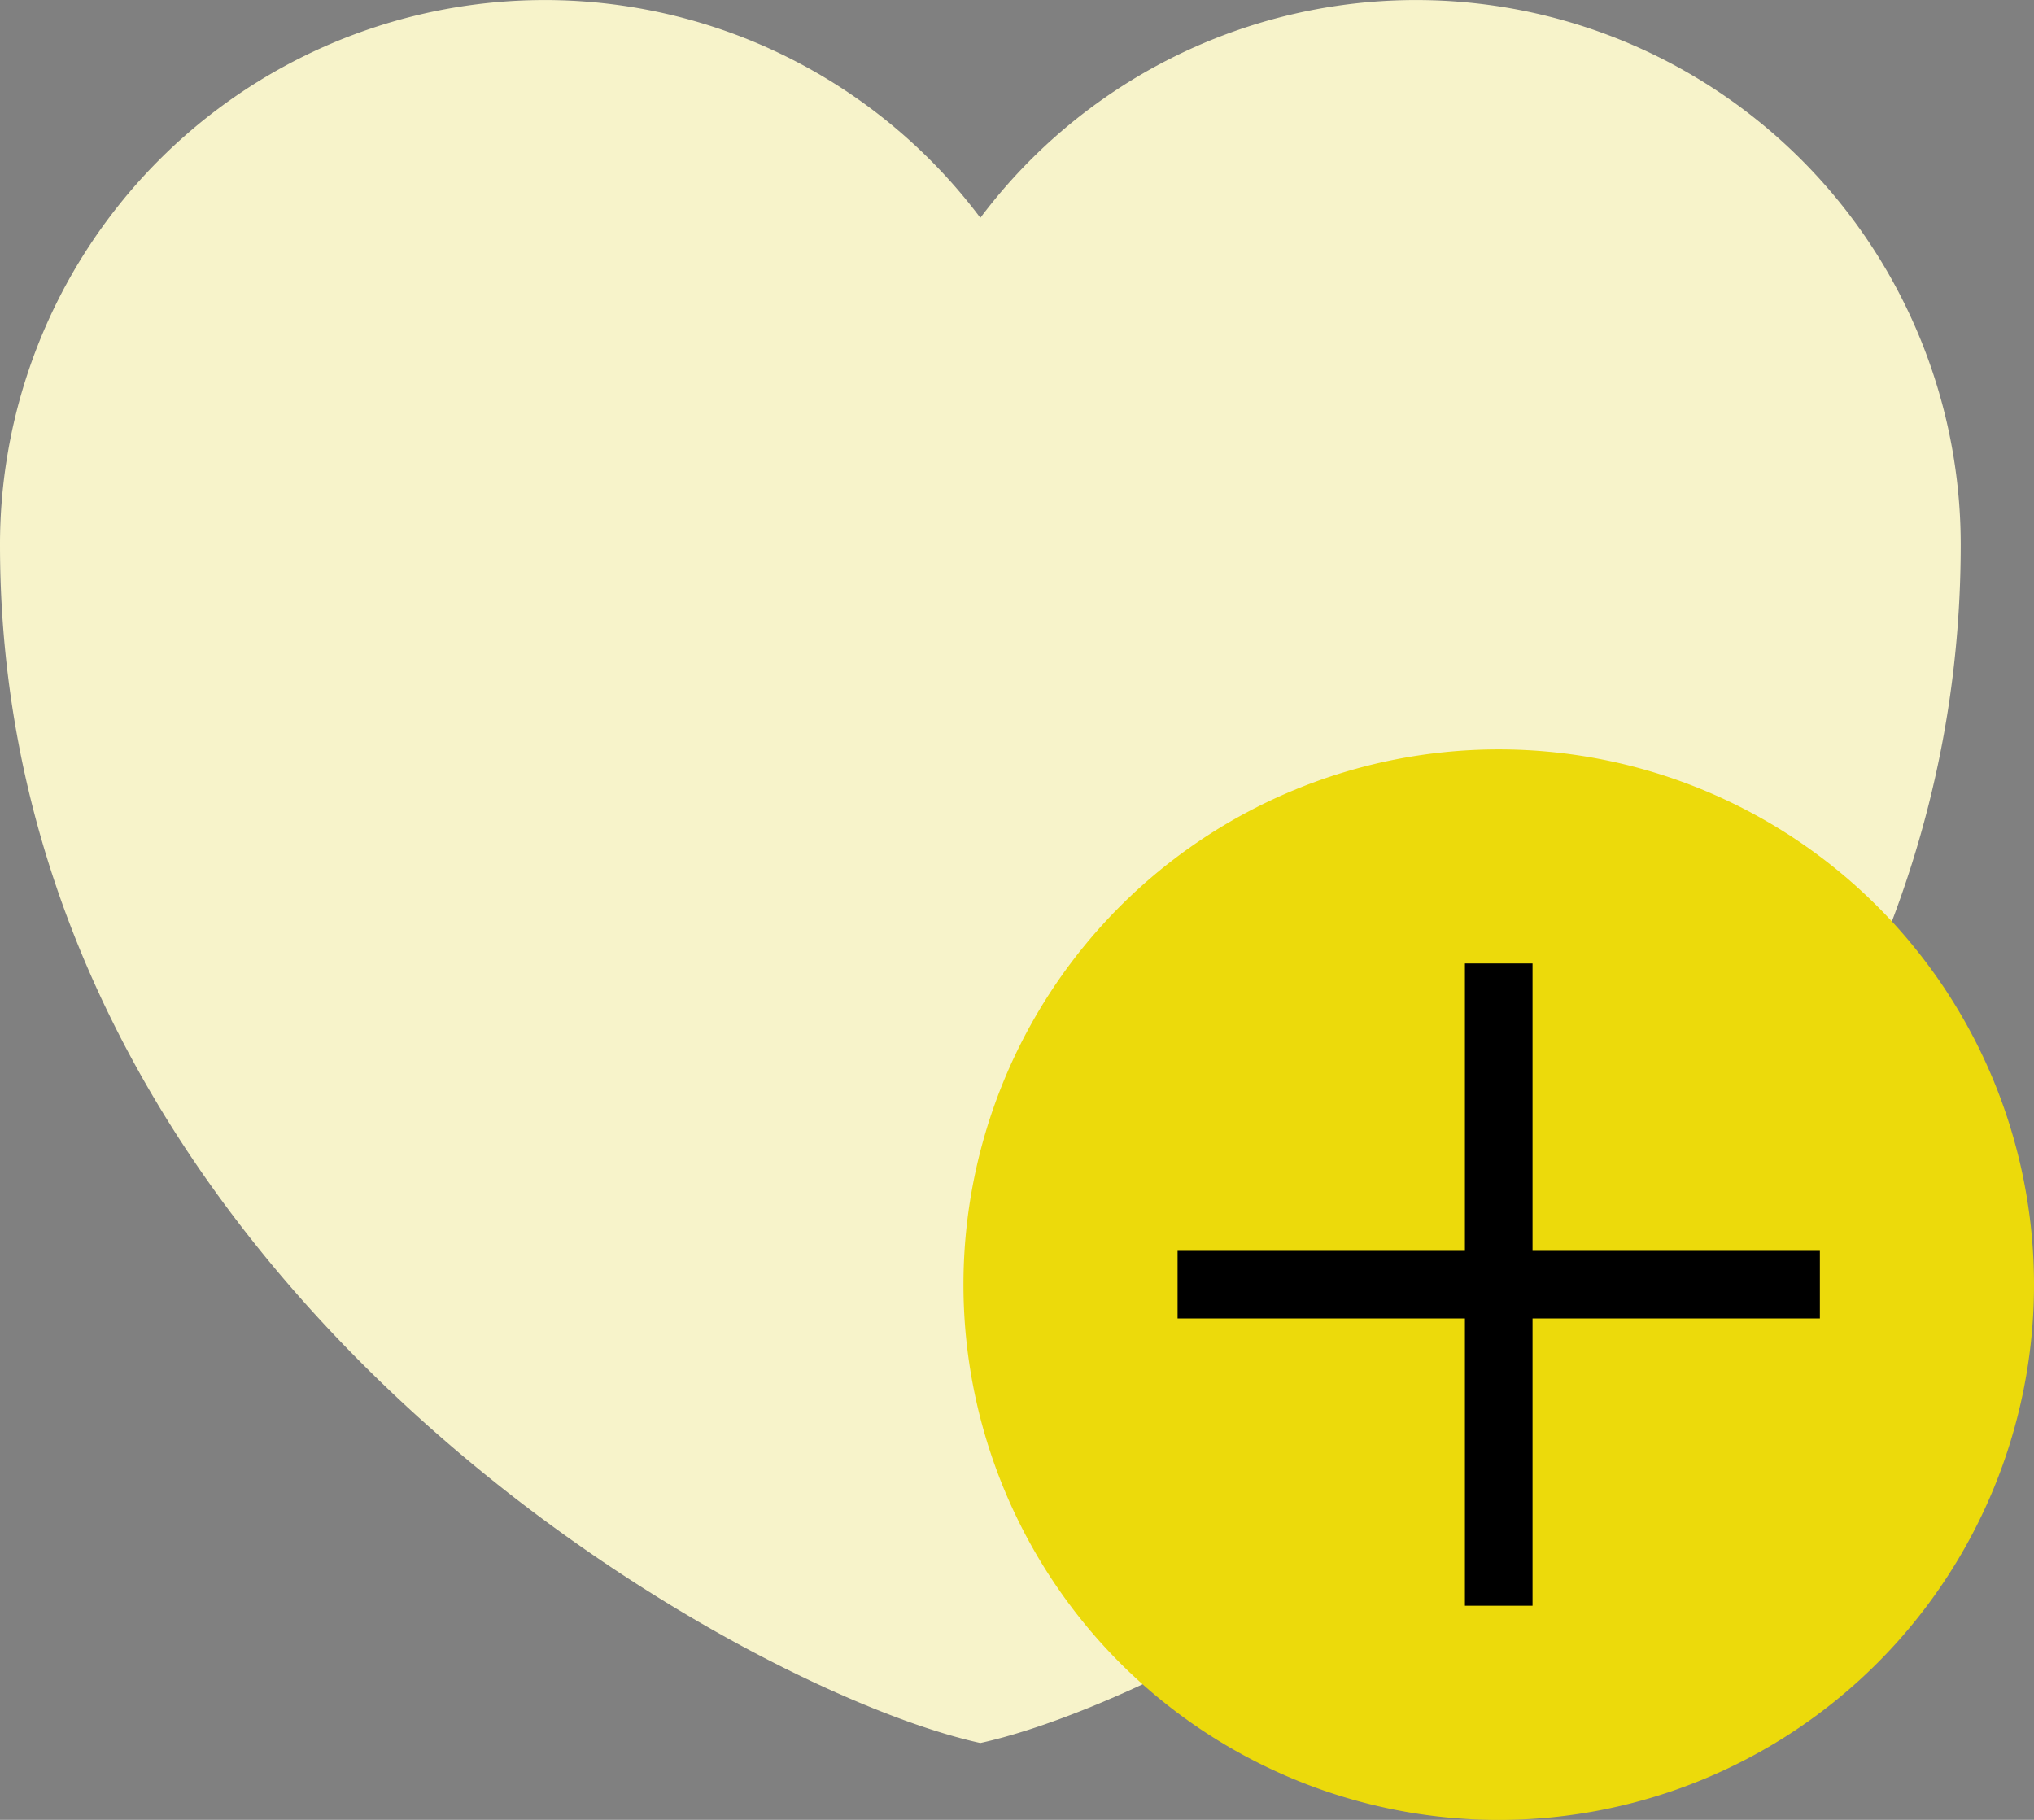 <svg xmlns="http://www.w3.org/2000/svg" width="30.084" height="26.917" viewBox="0 0 30.084 26.917">
    <rect x="0" y="0" width="30.084" height="26.917" fill="#808080" stroke="none"/>
    <g data-name="Grupo 5197">
        <path d="M19 31.78c-3.553-.773-14.5-6.832-14.5-17.723A8.056 8.056 0 0 1 19 9.222a8.056 8.056 0 0 1 14.5 4.834c0 10.892-10.946 16.95-14.5 17.724z" transform="translate(-4.5 -6)" style="fill:#f7f3ca;fill-rule:evenodd"/>
        <path data-name="Trazado 17244" d="M7.917 0A7.917 7.917 0 1 1 0 7.917 7.917 7.917 0 0 1 7.917 0z" transform="translate(14.25 11.084)" style="fill:#ecda0b"/>
        <g data-name="Grupo 5104">
            <path data-name="Línea 846" transform="translate(22.167 14.25)" style="fill:none;stroke:#000" d="M0 9.5V0"/>
            <path data-name="Línea 847" transform="rotate(90 3.958 22.959)" style="fill:none;stroke:#000" d="M0 9.5V0"/>
        </g>
    </g>
</svg>

